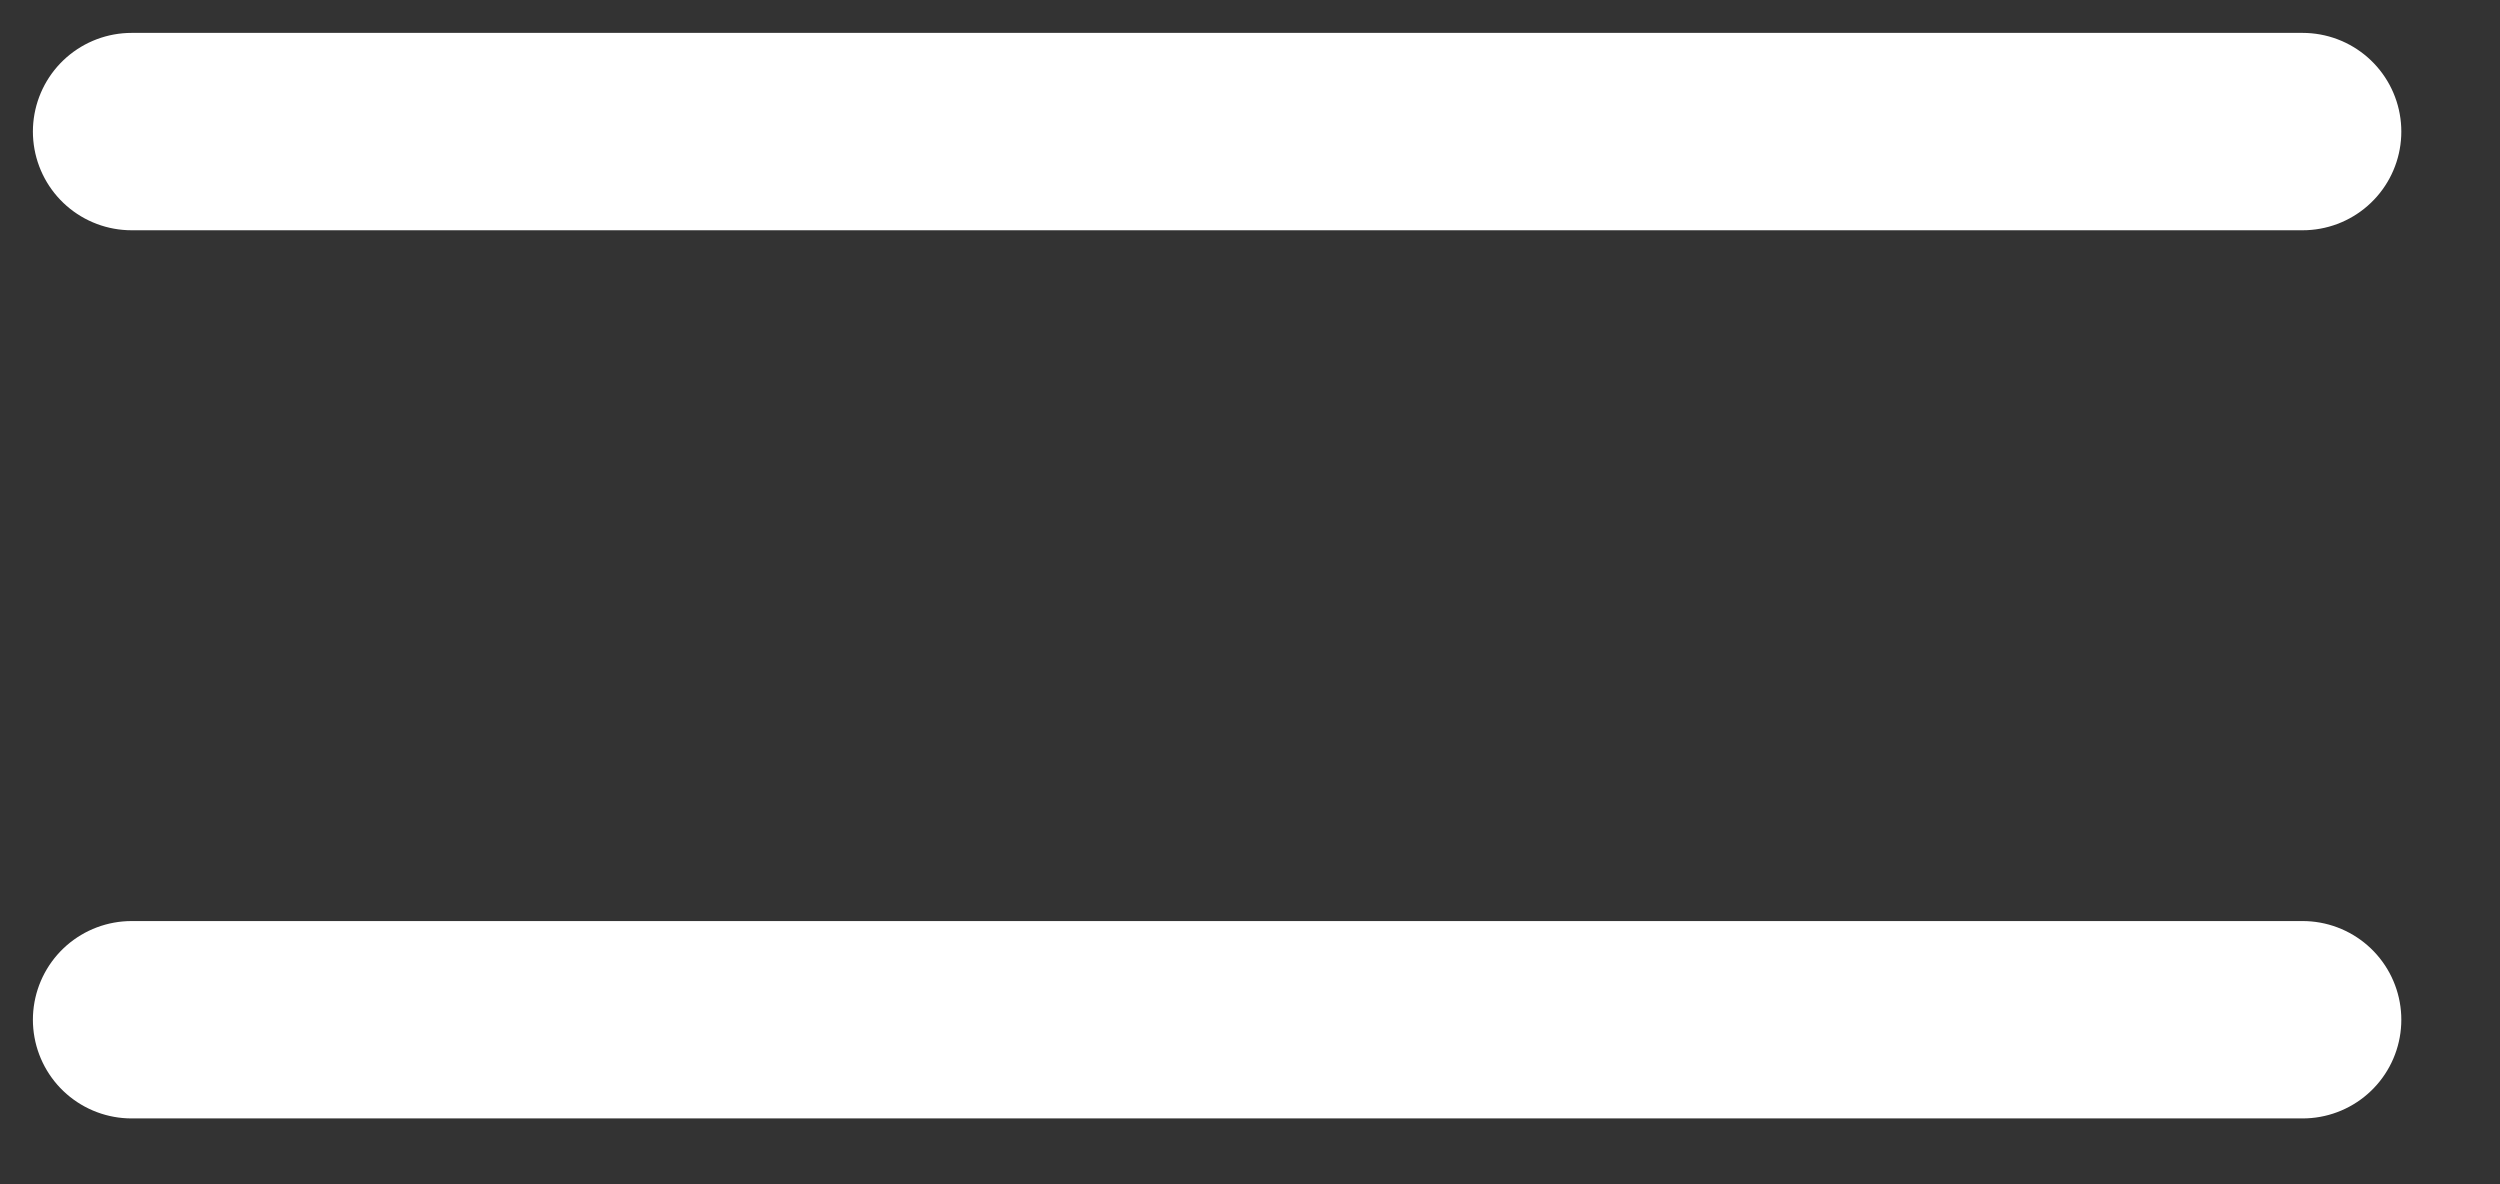 <?xml version="1.0" encoding="UTF-8"?> <svg xmlns="http://www.w3.org/2000/svg" width="19" height="9" viewBox="0 0 19 9" fill="none"><rect x="0" y="0" width="19" height="9" fill="#333333" stroke="none"/> <path d="M1 1H17.5M1 7.75H17.5" stroke="white" stroke-width="1.5" stroke-linecap="round" stroke-linejoin="round"></path> </svg> 
